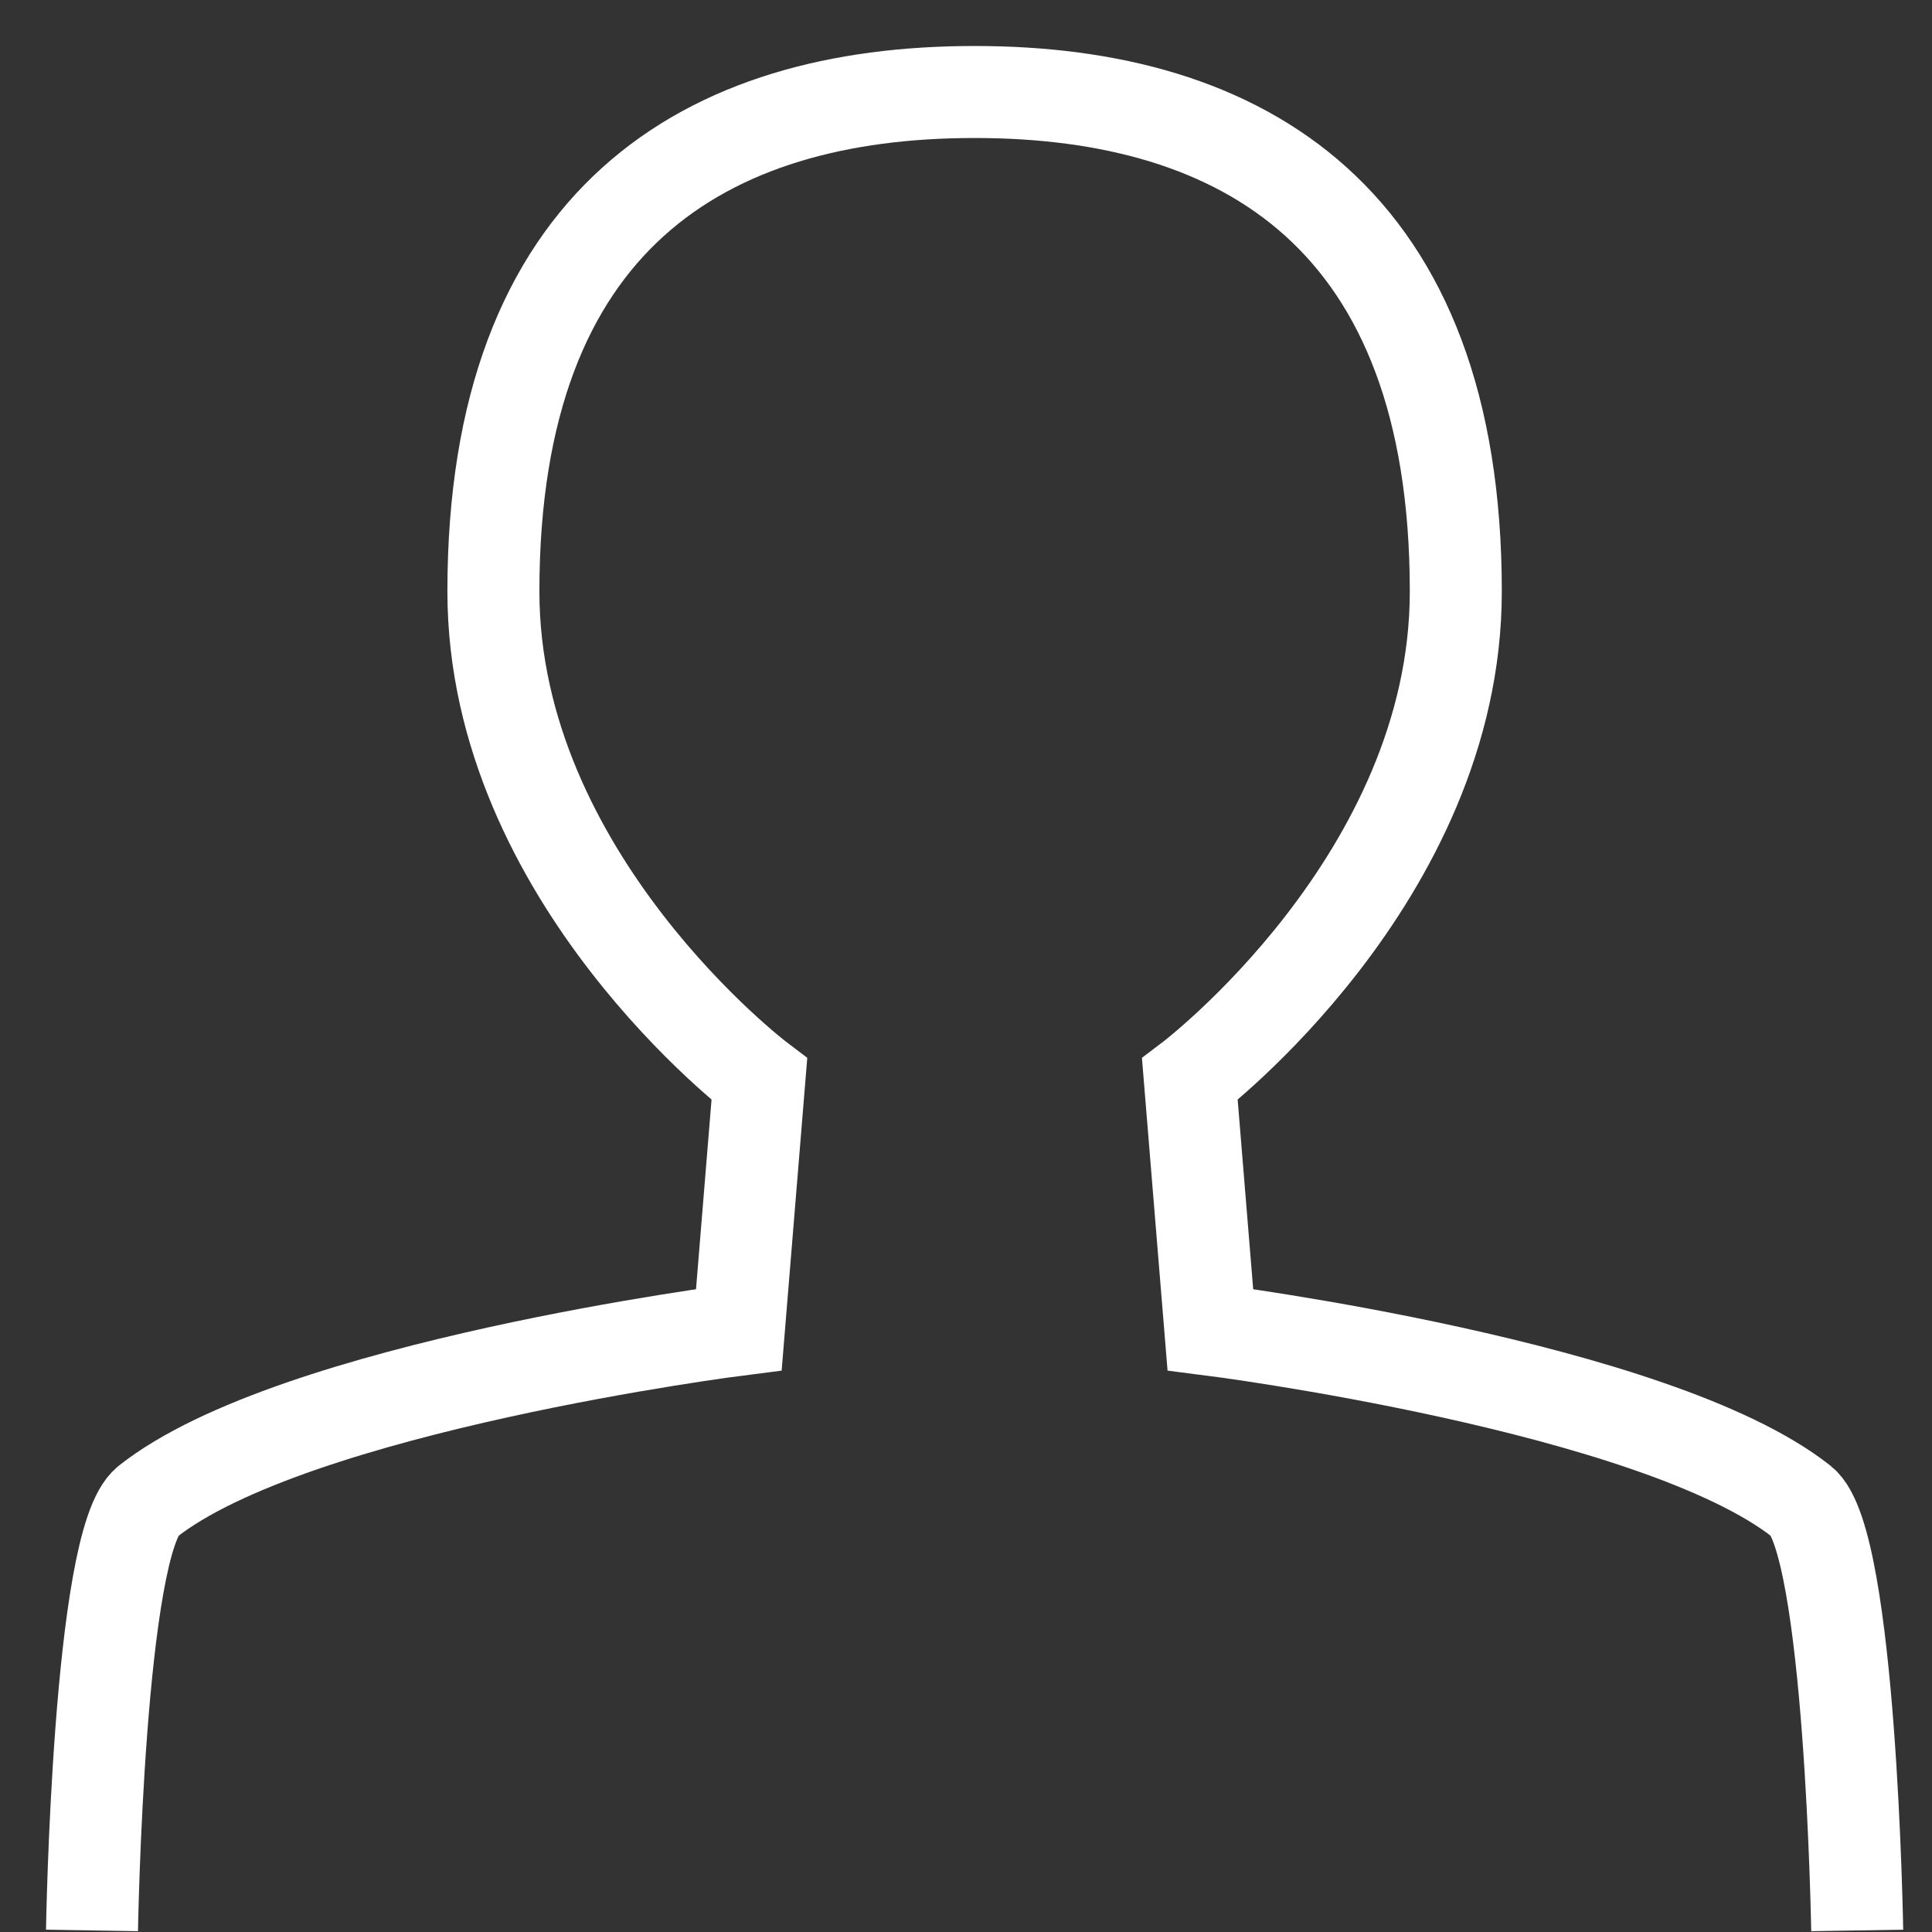 <?xml version="1.0" encoding="UTF-8"?>
<svg width="21px" height="21px" viewBox="0 0 21 21" version="1.1" xmlns="http://www.w3.org/2000/svg" xmlns:xlink="http://www.w3.org/1999/xlink">
<rect x="0" y="0" width="21" height="21" fill="#333333" stroke="none"/>
<g stroke="none" stroke-width="1" fill="none" fill-rule="evenodd">
    <g transform="translate(-209, -57)" stroke="#FFFFFF">
        <g transform="translate(30, 43)">
            <g transform="translate(165, 0)">
              <path d="M34.187,34.983 C34.187,34.983 34.118,30.744 33.584,30.322 C31.998,29.067 27.156,28.453 27.156,28.453 L26.933,25.731 C26.933,25.731 29.824,23.544 29.824,20.429 C29.824,16.371 27.516,15 24.597,15 L24.59,15 C21.671,15 19.363,16.371 19.363,20.429 C19.363,23.544 22.254,25.731 22.254,25.731 L22.031,28.453 C22.031,28.453 17.189,29.067 15.604,30.322 C15.069,30.744 15,34.983 15,34.983"></path>
            </g>
        </g>
    </g>
</g>
</svg>
